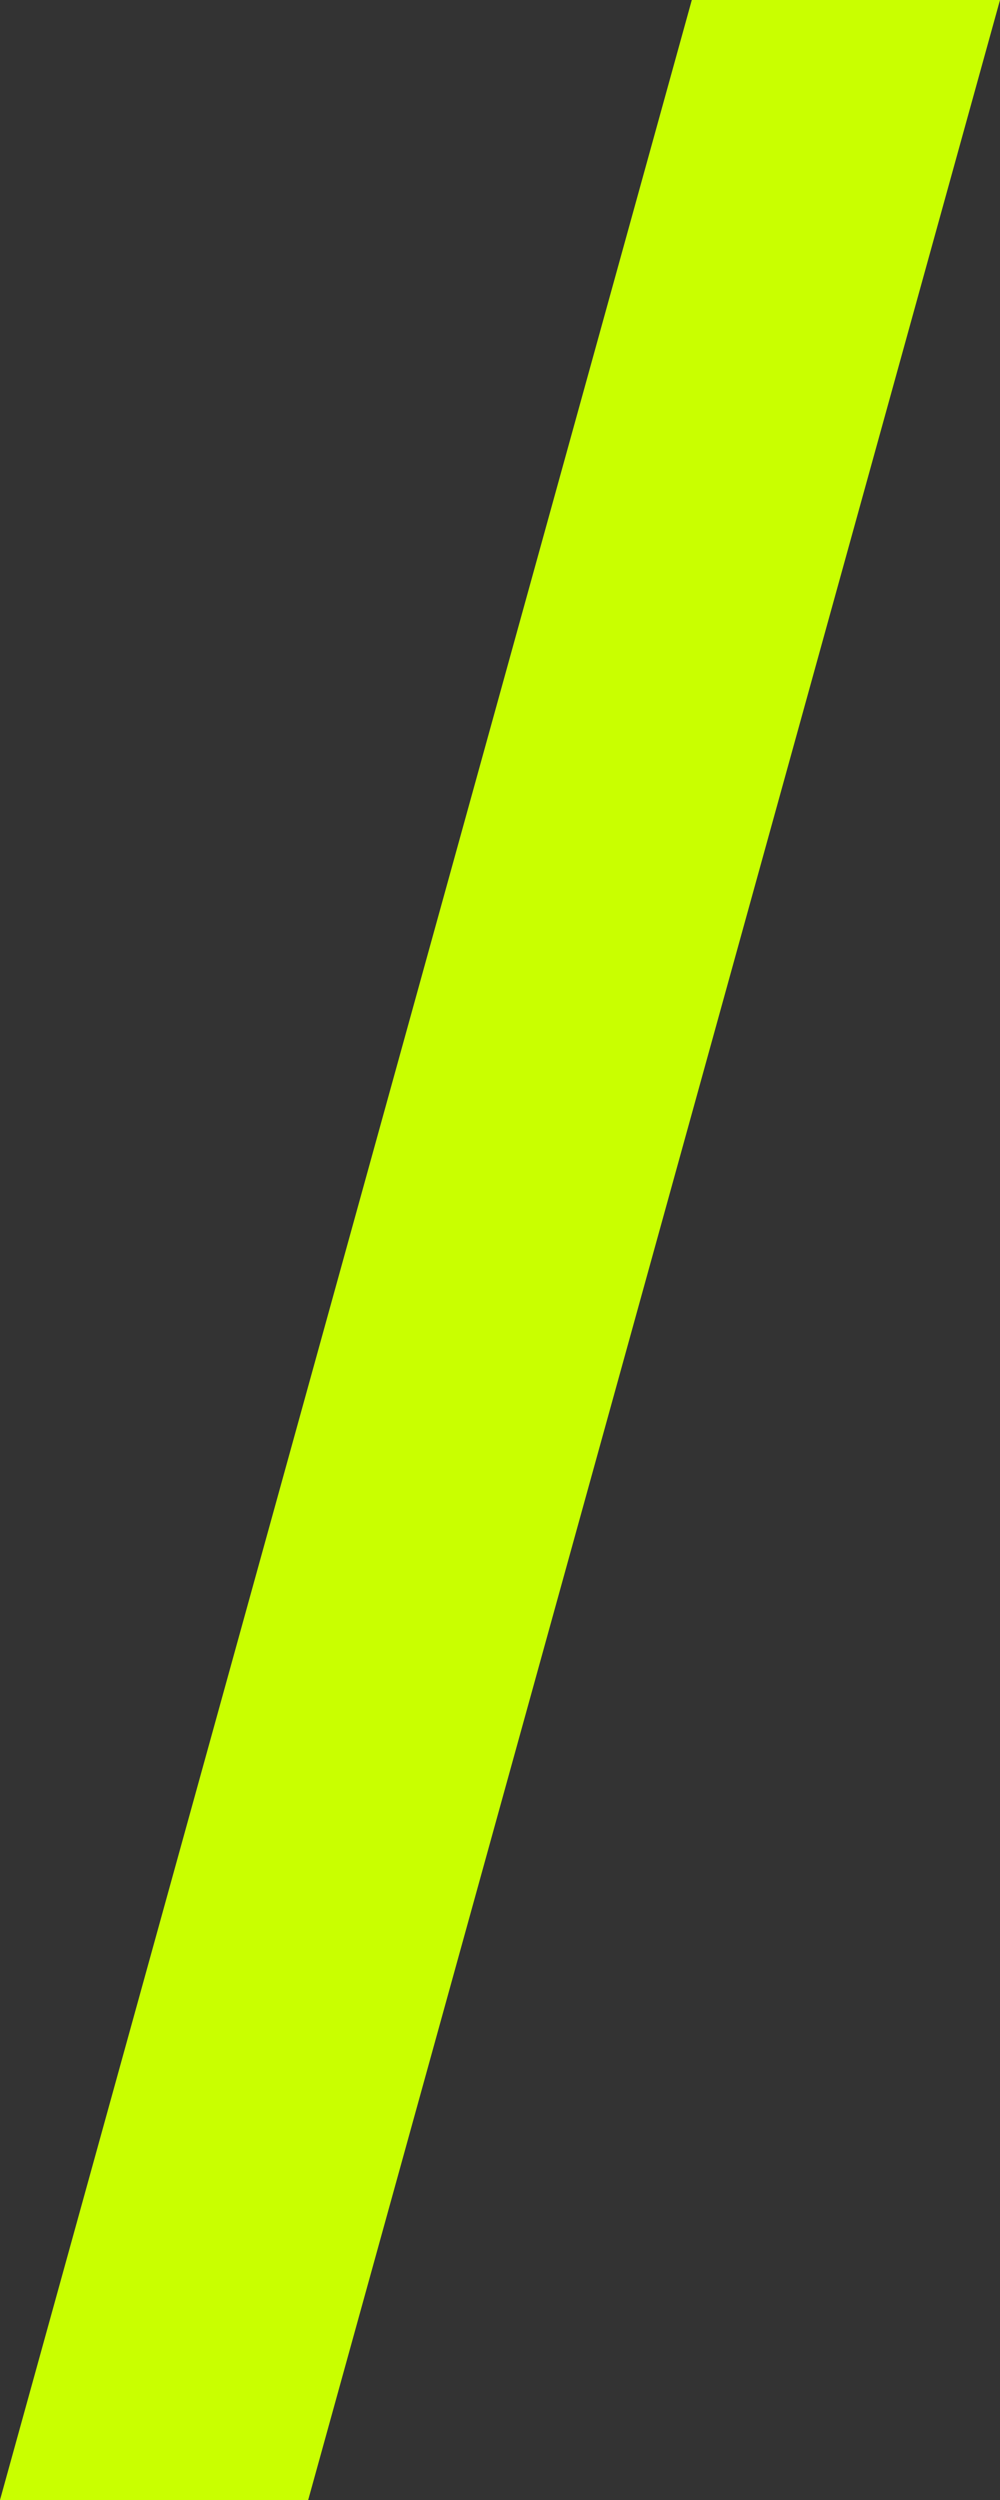 <svg width="54" height="135" viewBox="0 0 54 135" fill="none" xmlns="http://www.w3.org/2000/svg">
<rect x="0" y="0" width="54" height="135" fill="#333333" stroke="none"/>
<path d="M16.642 135L54 0H37.358L0 135H16.642Z" fill="#C9FF00"/>
</svg>
